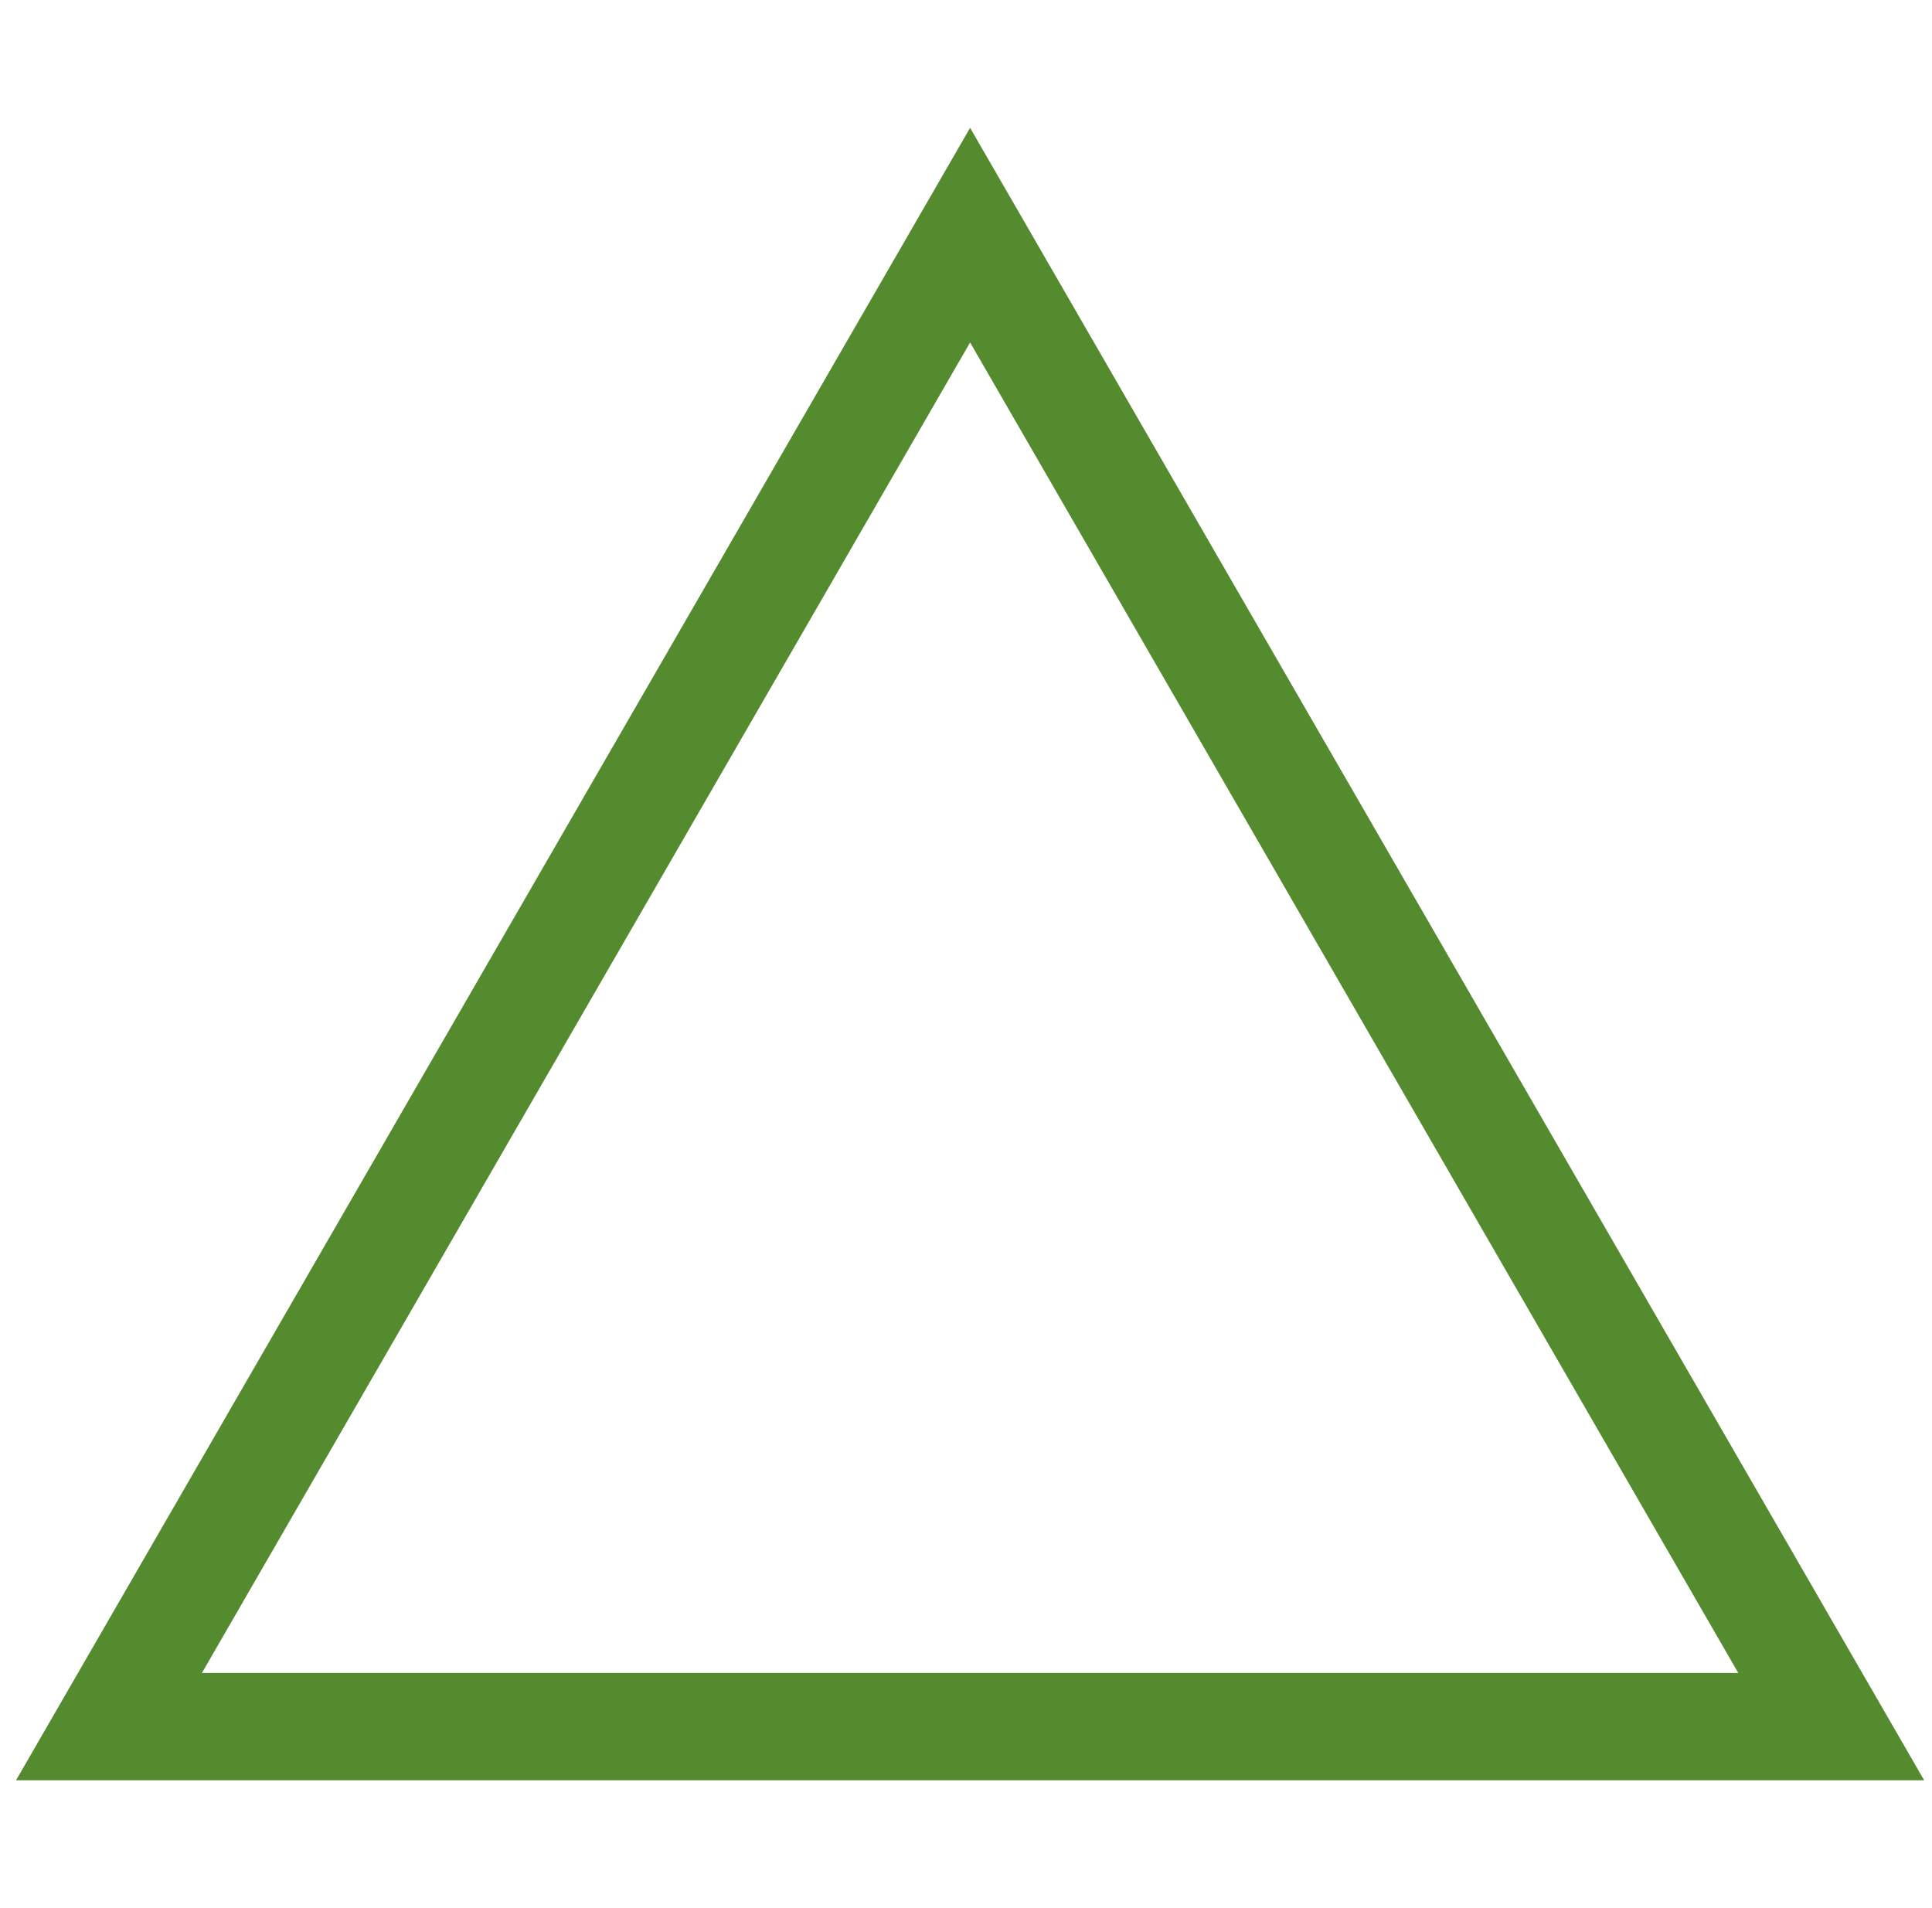 <svg width="81" height="80" viewBox="0 0 81 80" fill="none" xmlns="http://www.w3.org/2000/svg">
<path fill-rule="evenodd" clip-rule="evenodd" d="M40.672 5.359L0.672 74.641H80.672L40.672 5.359ZM40.672 14.359L8.466 70.141H72.878L40.672 14.359Z" fill="#558B2F"/>
</svg>
